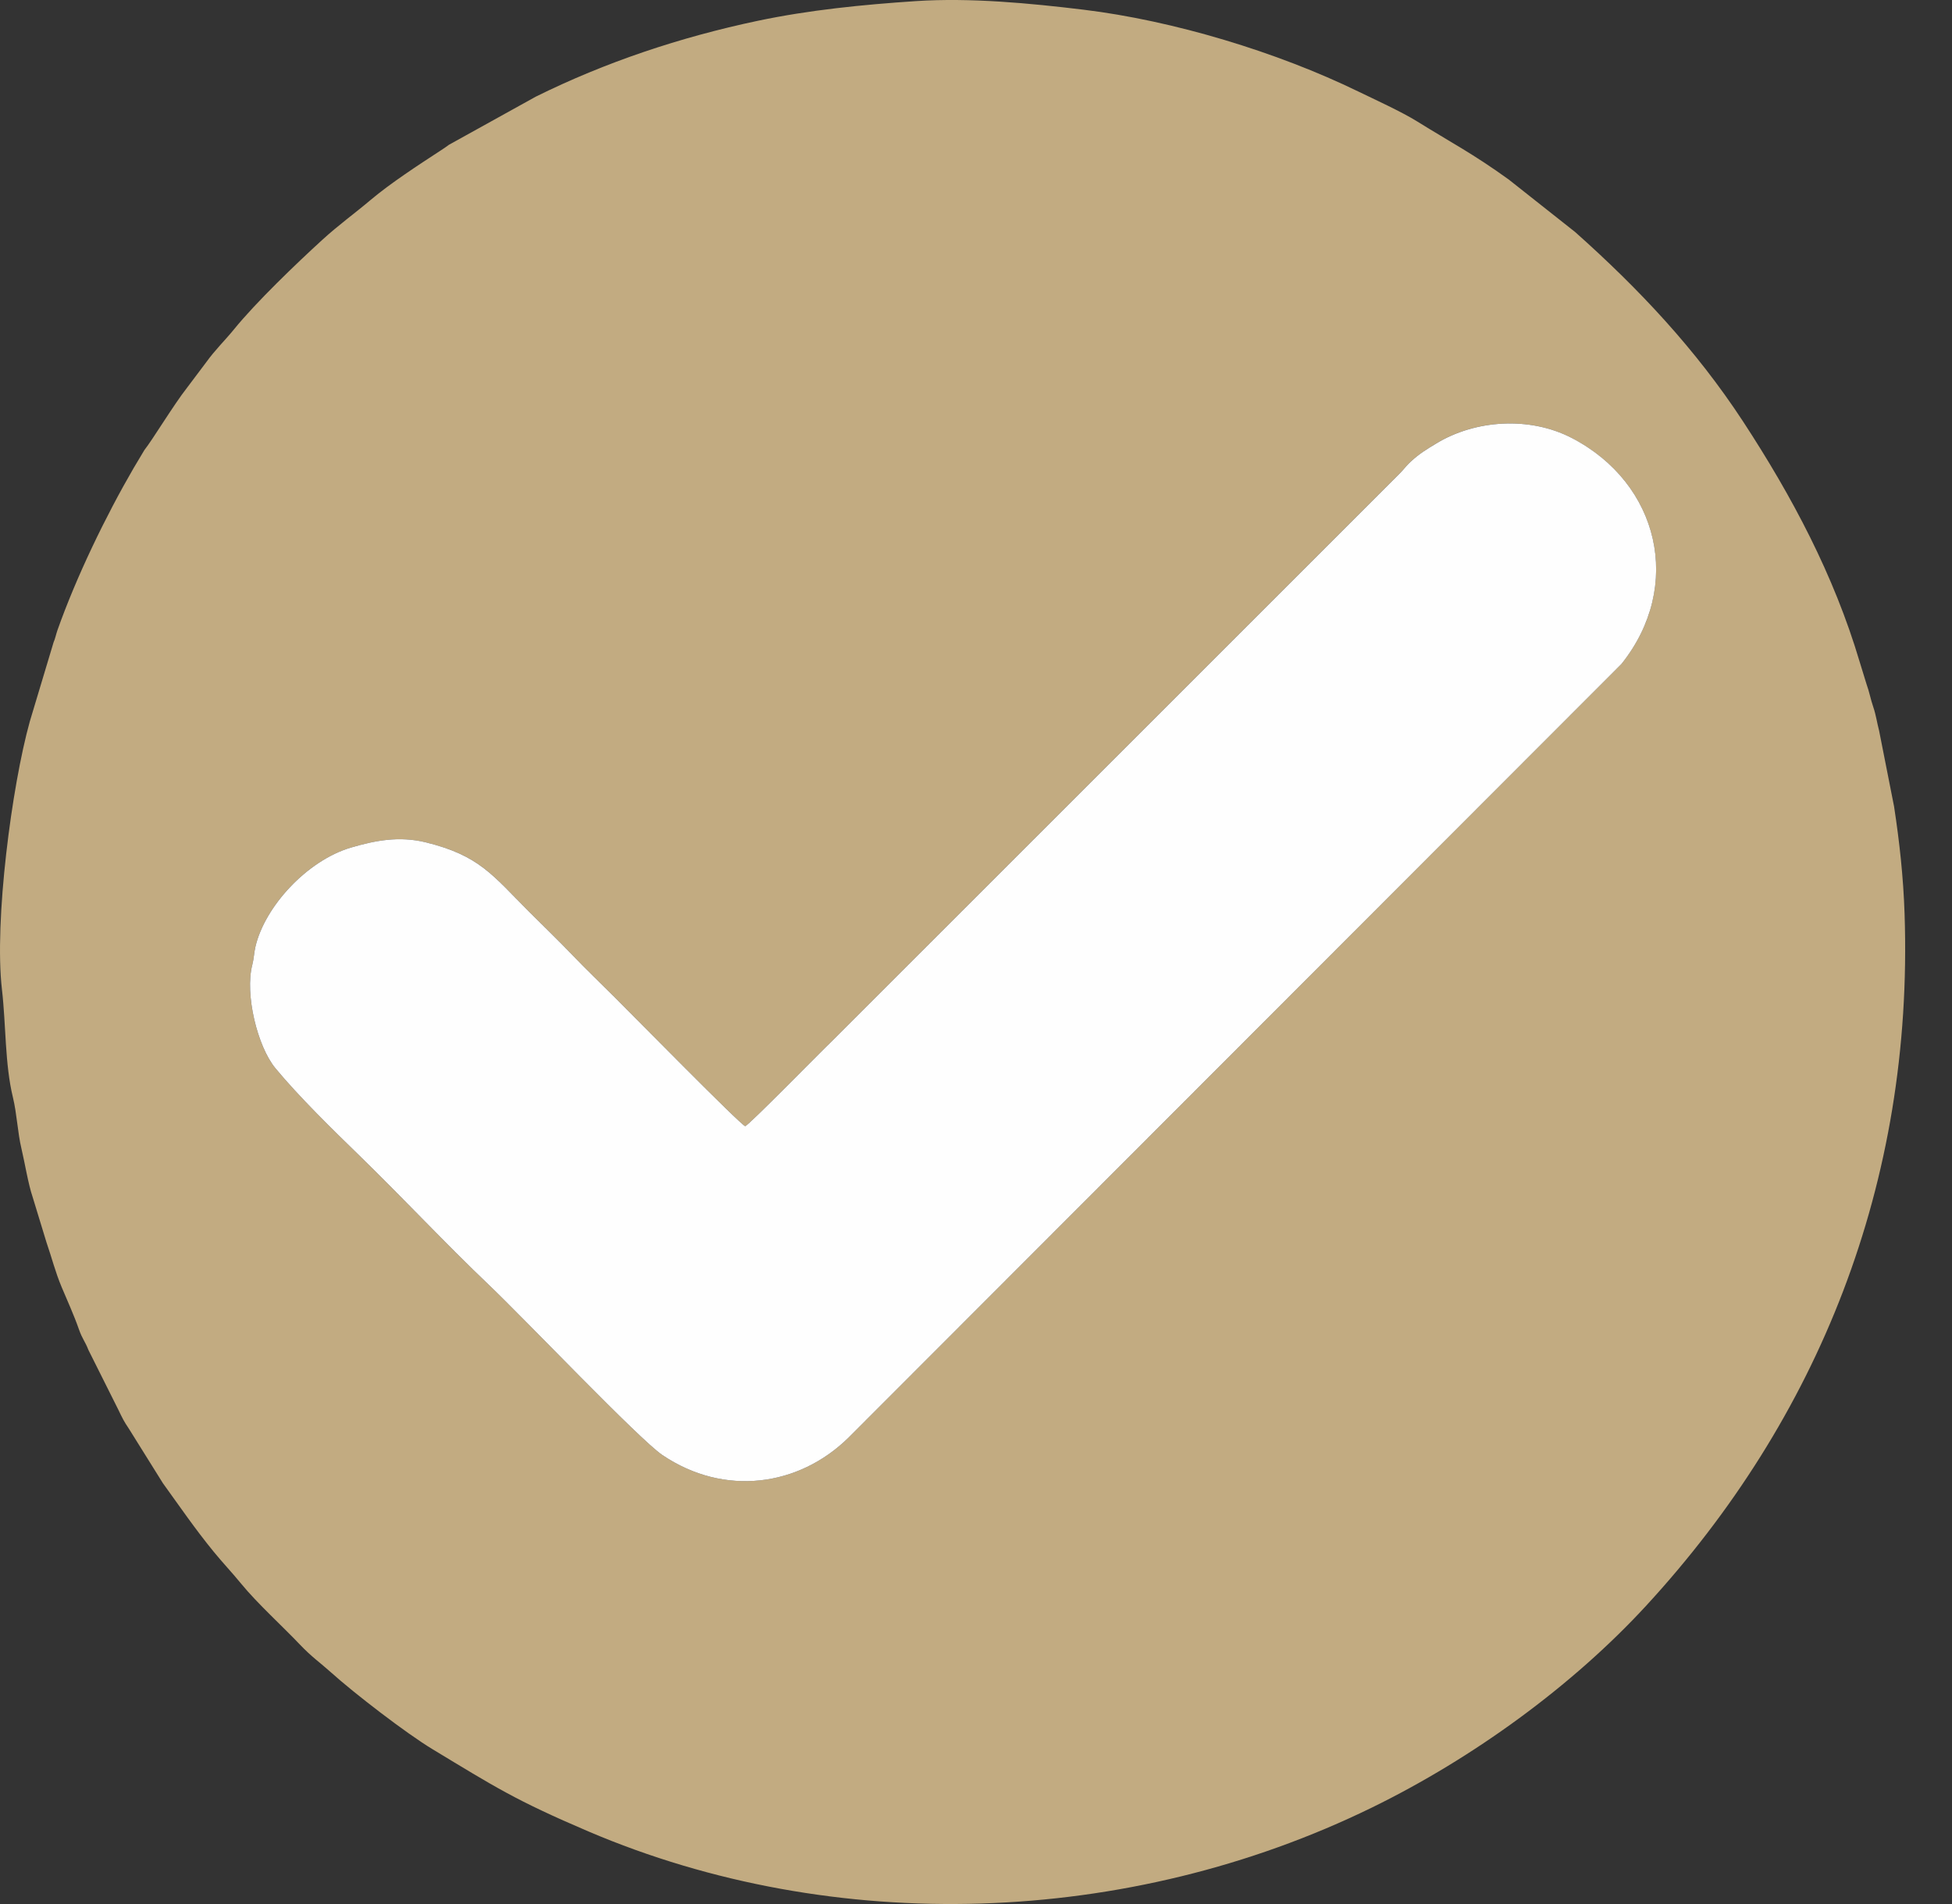 <?xml version="1.0" encoding="UTF-8"?> <svg xmlns="http://www.w3.org/2000/svg" width="41" height="40" viewBox="0 0 41 40" fill="none"><rect x="0" y="0" width="41" height="40" fill="#333333" stroke="none"/><path fill-rule="evenodd" clip-rule="evenodd" d="M15.652 23.66C15.751 23.617 17.248 22.087 17.46 21.886L29.404 9.941C29.489 9.857 29.546 9.775 29.633 9.695C29.819 9.527 29.956 9.445 30.167 9.316C30.983 8.82 32.124 8.739 33.014 9.202C34.848 10.154 35.365 12.312 34.056 13.949L17.812 30.212C16.776 31.224 15.22 31.449 13.913 30.568C13.43 30.243 11.016 27.704 10.263 26.988C9.384 26.152 8.441 25.146 7.558 24.286C6.981 23.724 6.29 23.051 5.786 22.443C5.405 21.984 5.139 20.885 5.3 20.267C5.335 20.129 5.333 20.027 5.365 19.89C5.56 19.046 6.449 18.078 7.372 17.806C7.872 17.659 8.379 17.558 8.943 17.696C10.072 17.972 10.349 18.388 11.108 19.149C11.368 19.41 11.725 19.751 12.02 20.061C12.301 20.354 12.604 20.644 12.916 20.956C13.319 21.356 15.525 23.602 15.652 23.66V23.66ZM0.041 20.788C0.127 21.53 0.101 22.354 0.271 23.052C0.356 23.401 0.369 23.791 0.451 24.132C0.519 24.416 0.592 24.874 0.686 25.149L0.977 26.102C1.089 26.425 1.16 26.719 1.295 27.04C1.416 27.329 1.55 27.619 1.657 27.925C1.731 28.135 1.785 28.174 1.858 28.362L2.479 29.603C2.577 29.805 2.599 29.854 2.708 30.016L3.422 31.16C3.782 31.658 4.091 32.112 4.486 32.596C4.683 32.837 4.86 33.02 5.064 33.269C5.398 33.679 5.963 34.193 6.292 34.542C6.544 34.808 6.727 34.931 6.95 35.132C7.441 35.574 8.528 36.411 9.085 36.748C10.393 37.538 10.817 37.817 12.361 38.476C17.529 40.681 23.698 40.476 28.817 37.973C30.937 36.937 33.026 35.418 34.578 33.731C38.184 29.812 40.194 24.867 40.004 19.199C39.978 18.419 39.896 17.679 39.783 16.942L39.469 15.351C39.425 15.186 39.403 15.018 39.349 14.861C39.288 14.684 39.267 14.544 39.203 14.367L39.06 13.902C38.52 12.082 37.639 10.425 36.61 8.852C35.617 7.337 34.428 6.071 33.085 4.875L31.689 3.771C30.922 3.218 30.474 2.992 29.766 2.551C29.438 2.347 28.873 2.089 28.533 1.924C26.827 1.093 24.646 0.432 22.753 0.203C21.635 0.068 20.382 -0.052 19.241 0.023C18.114 0.098 16.994 0.21 15.912 0.438C14.284 0.782 12.714 1.307 11.253 2.031L9.429 3.042C9.362 3.092 9.325 3.117 9.249 3.166C8.794 3.463 8.201 3.849 7.784 4.201C7.451 4.483 7.11 4.727 6.766 5.042C6.242 5.521 5.38 6.344 4.905 6.931C4.737 7.138 4.51 7.36 4.333 7.608L3.926 8.149C3.651 8.499 3.194 9.254 3.034 9.453L2.807 9.833C2.224 10.836 1.603 12.118 1.207 13.239C1.177 13.324 1.16 13.416 1.125 13.495L0.626 15.157C0.249 16.509 -0.126 19.354 0.041 20.788V20.788Z" fill="#C2AB81"></path><path fill-rule="evenodd" clip-rule="evenodd" d="M15.652 23.66C15.525 23.602 13.319 21.357 12.916 20.956C12.604 20.644 12.301 20.355 12.02 20.061C11.725 19.752 11.368 19.41 11.108 19.149C10.349 18.389 10.072 17.973 8.943 17.696C8.379 17.558 7.872 17.659 7.372 17.806C6.449 18.078 5.56 19.047 5.365 19.89C5.333 20.028 5.335 20.13 5.3 20.267C5.139 20.885 5.406 21.984 5.786 22.443C6.29 23.051 6.981 23.724 7.558 24.286C8.442 25.146 9.384 26.152 10.263 26.988C11.017 27.705 13.43 30.243 13.913 30.568C15.22 31.449 16.776 31.224 17.812 30.212L34.056 13.95C35.366 12.312 34.848 10.154 33.015 9.202C32.125 8.74 30.983 8.82 30.167 9.317C29.956 9.445 29.819 9.527 29.634 9.695C29.546 9.775 29.489 9.857 29.405 9.941L17.46 21.886C17.248 22.087 15.751 23.617 15.652 23.66V23.66Z" fill="#FEFEFE"></path></svg> 